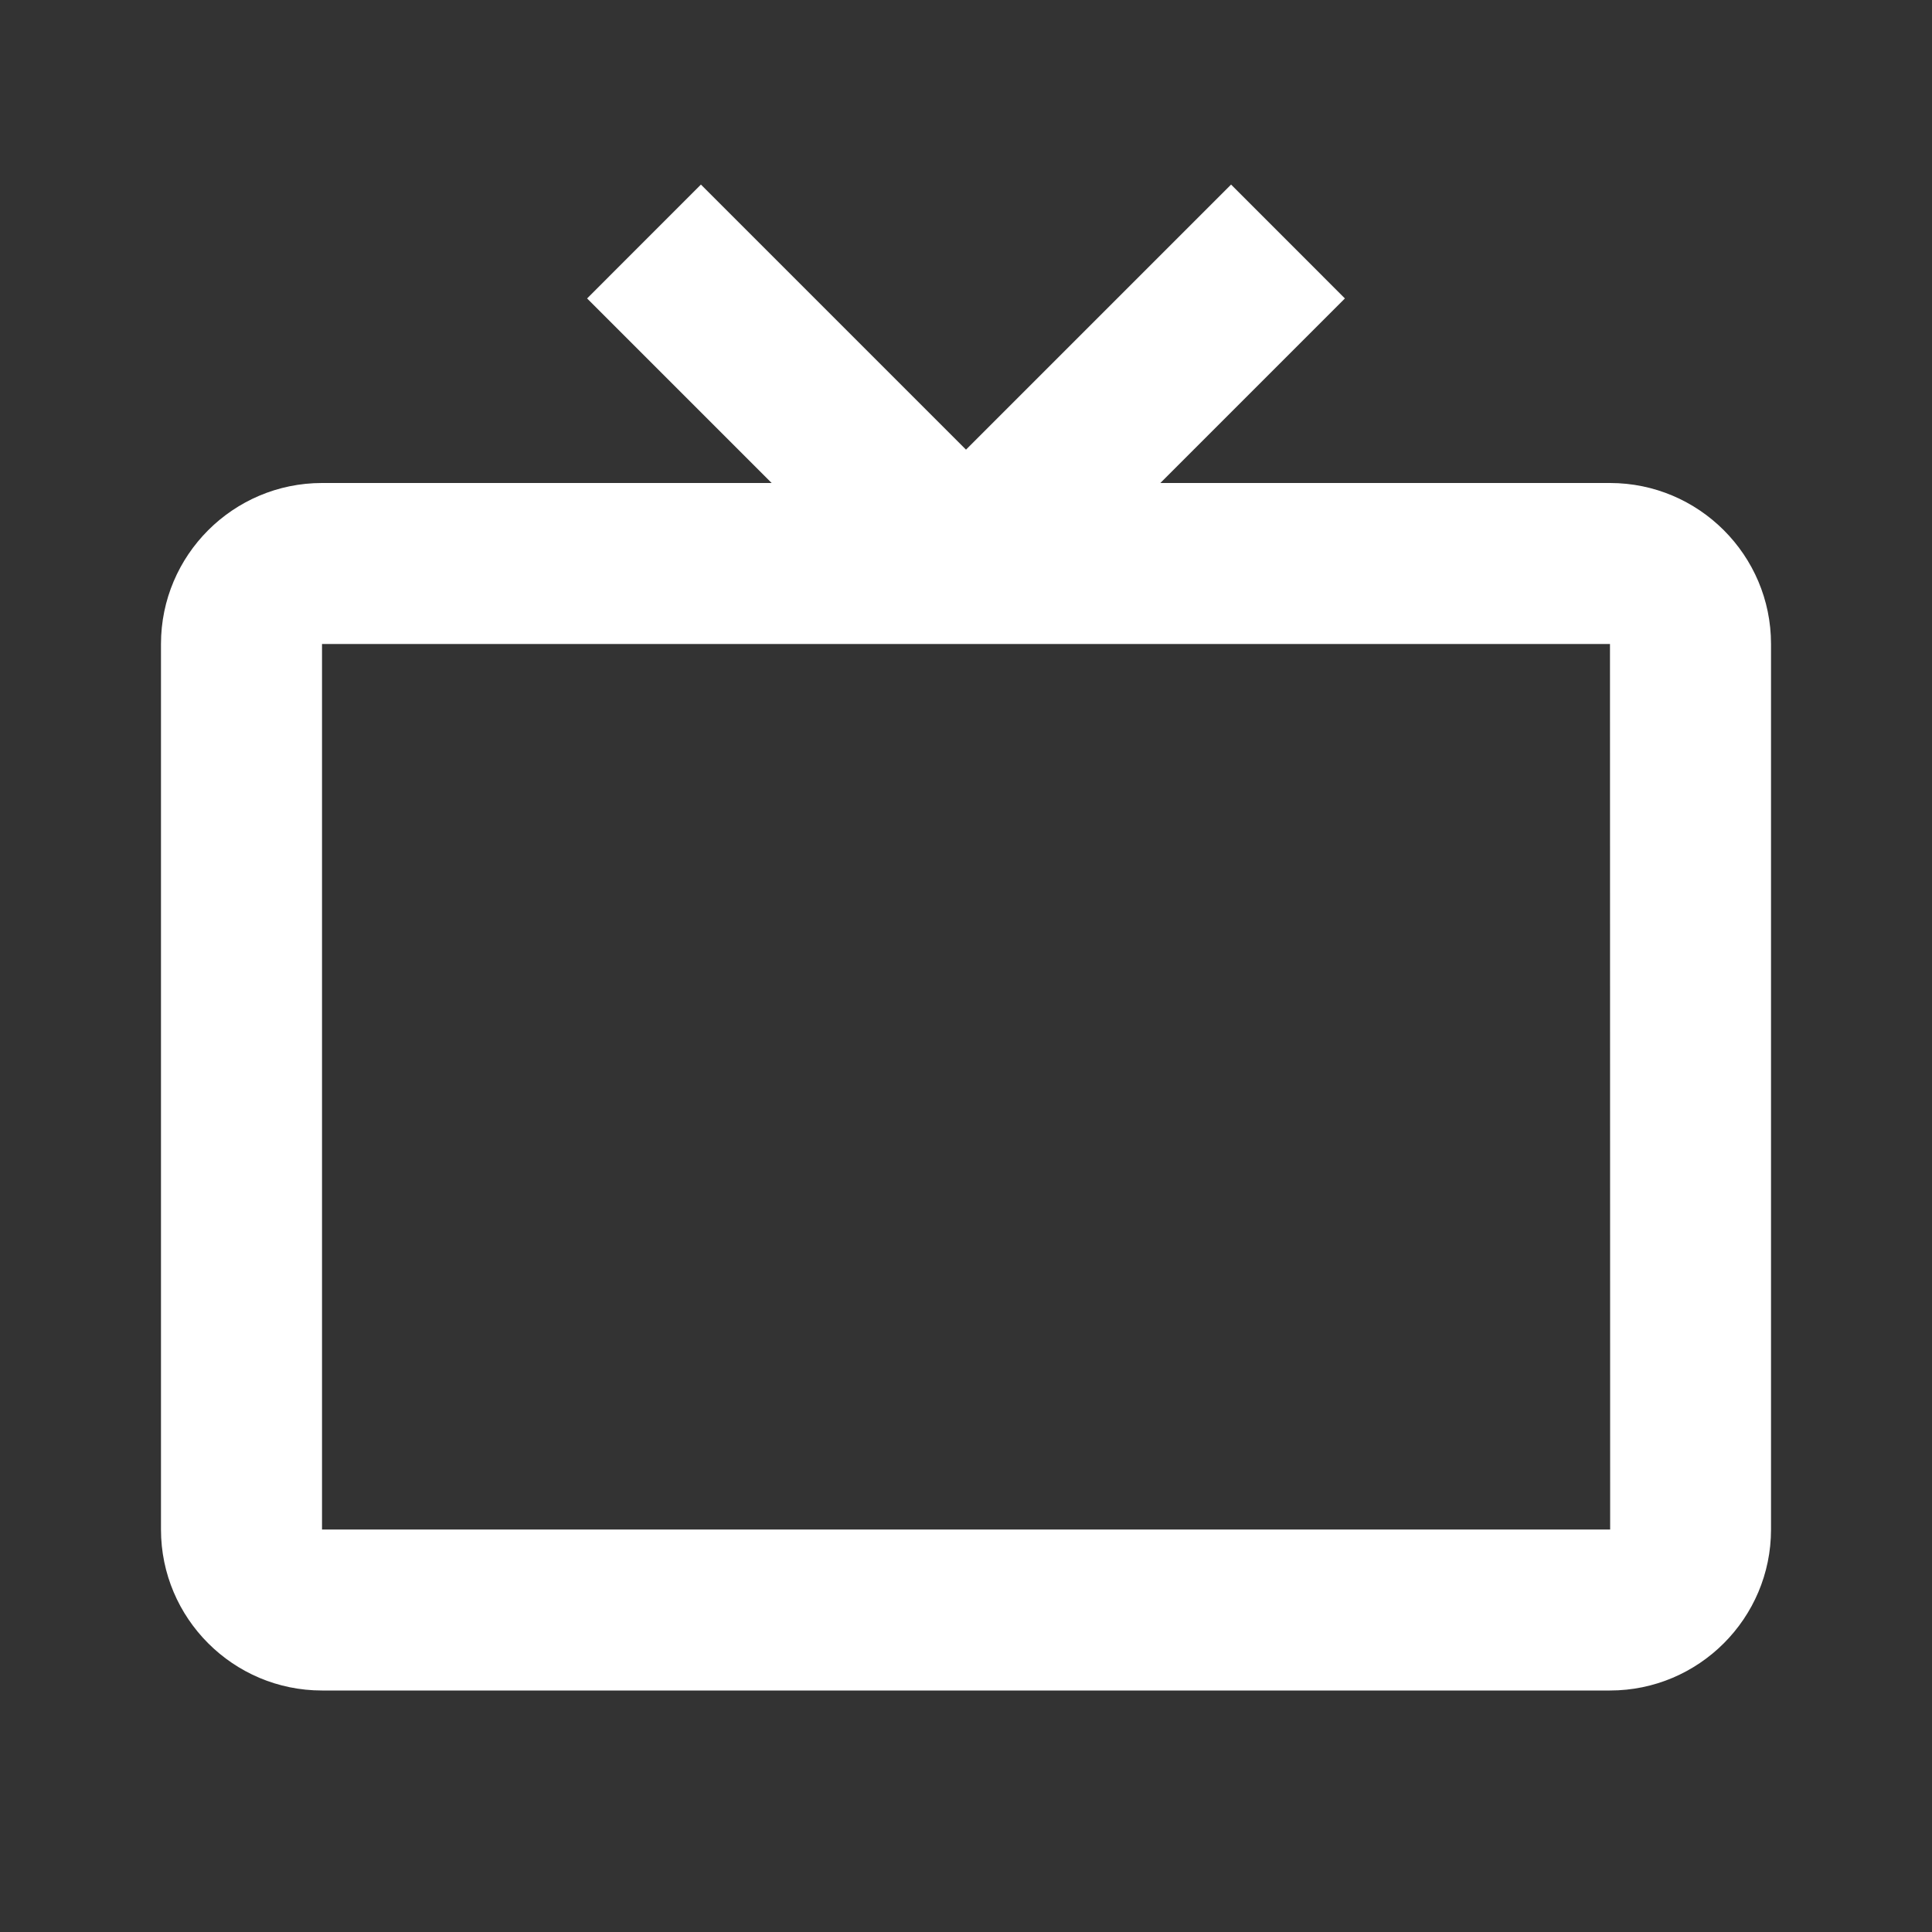<svg width="34" height="34" viewBox="0 0 34 34" fill="none" xmlns="http://www.w3.org/2000/svg">
<rect x="0" y="0" width="34" height="34" fill="#333333" stroke="none"/>
<path d="M28.333 8.5H20.42L23.668 5.252L21.665 3.248L17 7.913L12.335 3.248L10.332 5.252L13.58 8.5H5.667C4.104 8.5 2.833 9.771 2.833 11.333V26.917C2.833 28.479 4.104 29.75 5.667 29.75H28.333C29.896 29.75 31.167 28.479 31.167 26.917V11.333C31.167 9.771 29.896 8.5 28.333 8.5ZM5.667 26.917V11.333H28.333L28.336 26.917H5.667Z" fill="white"/>
</svg>

